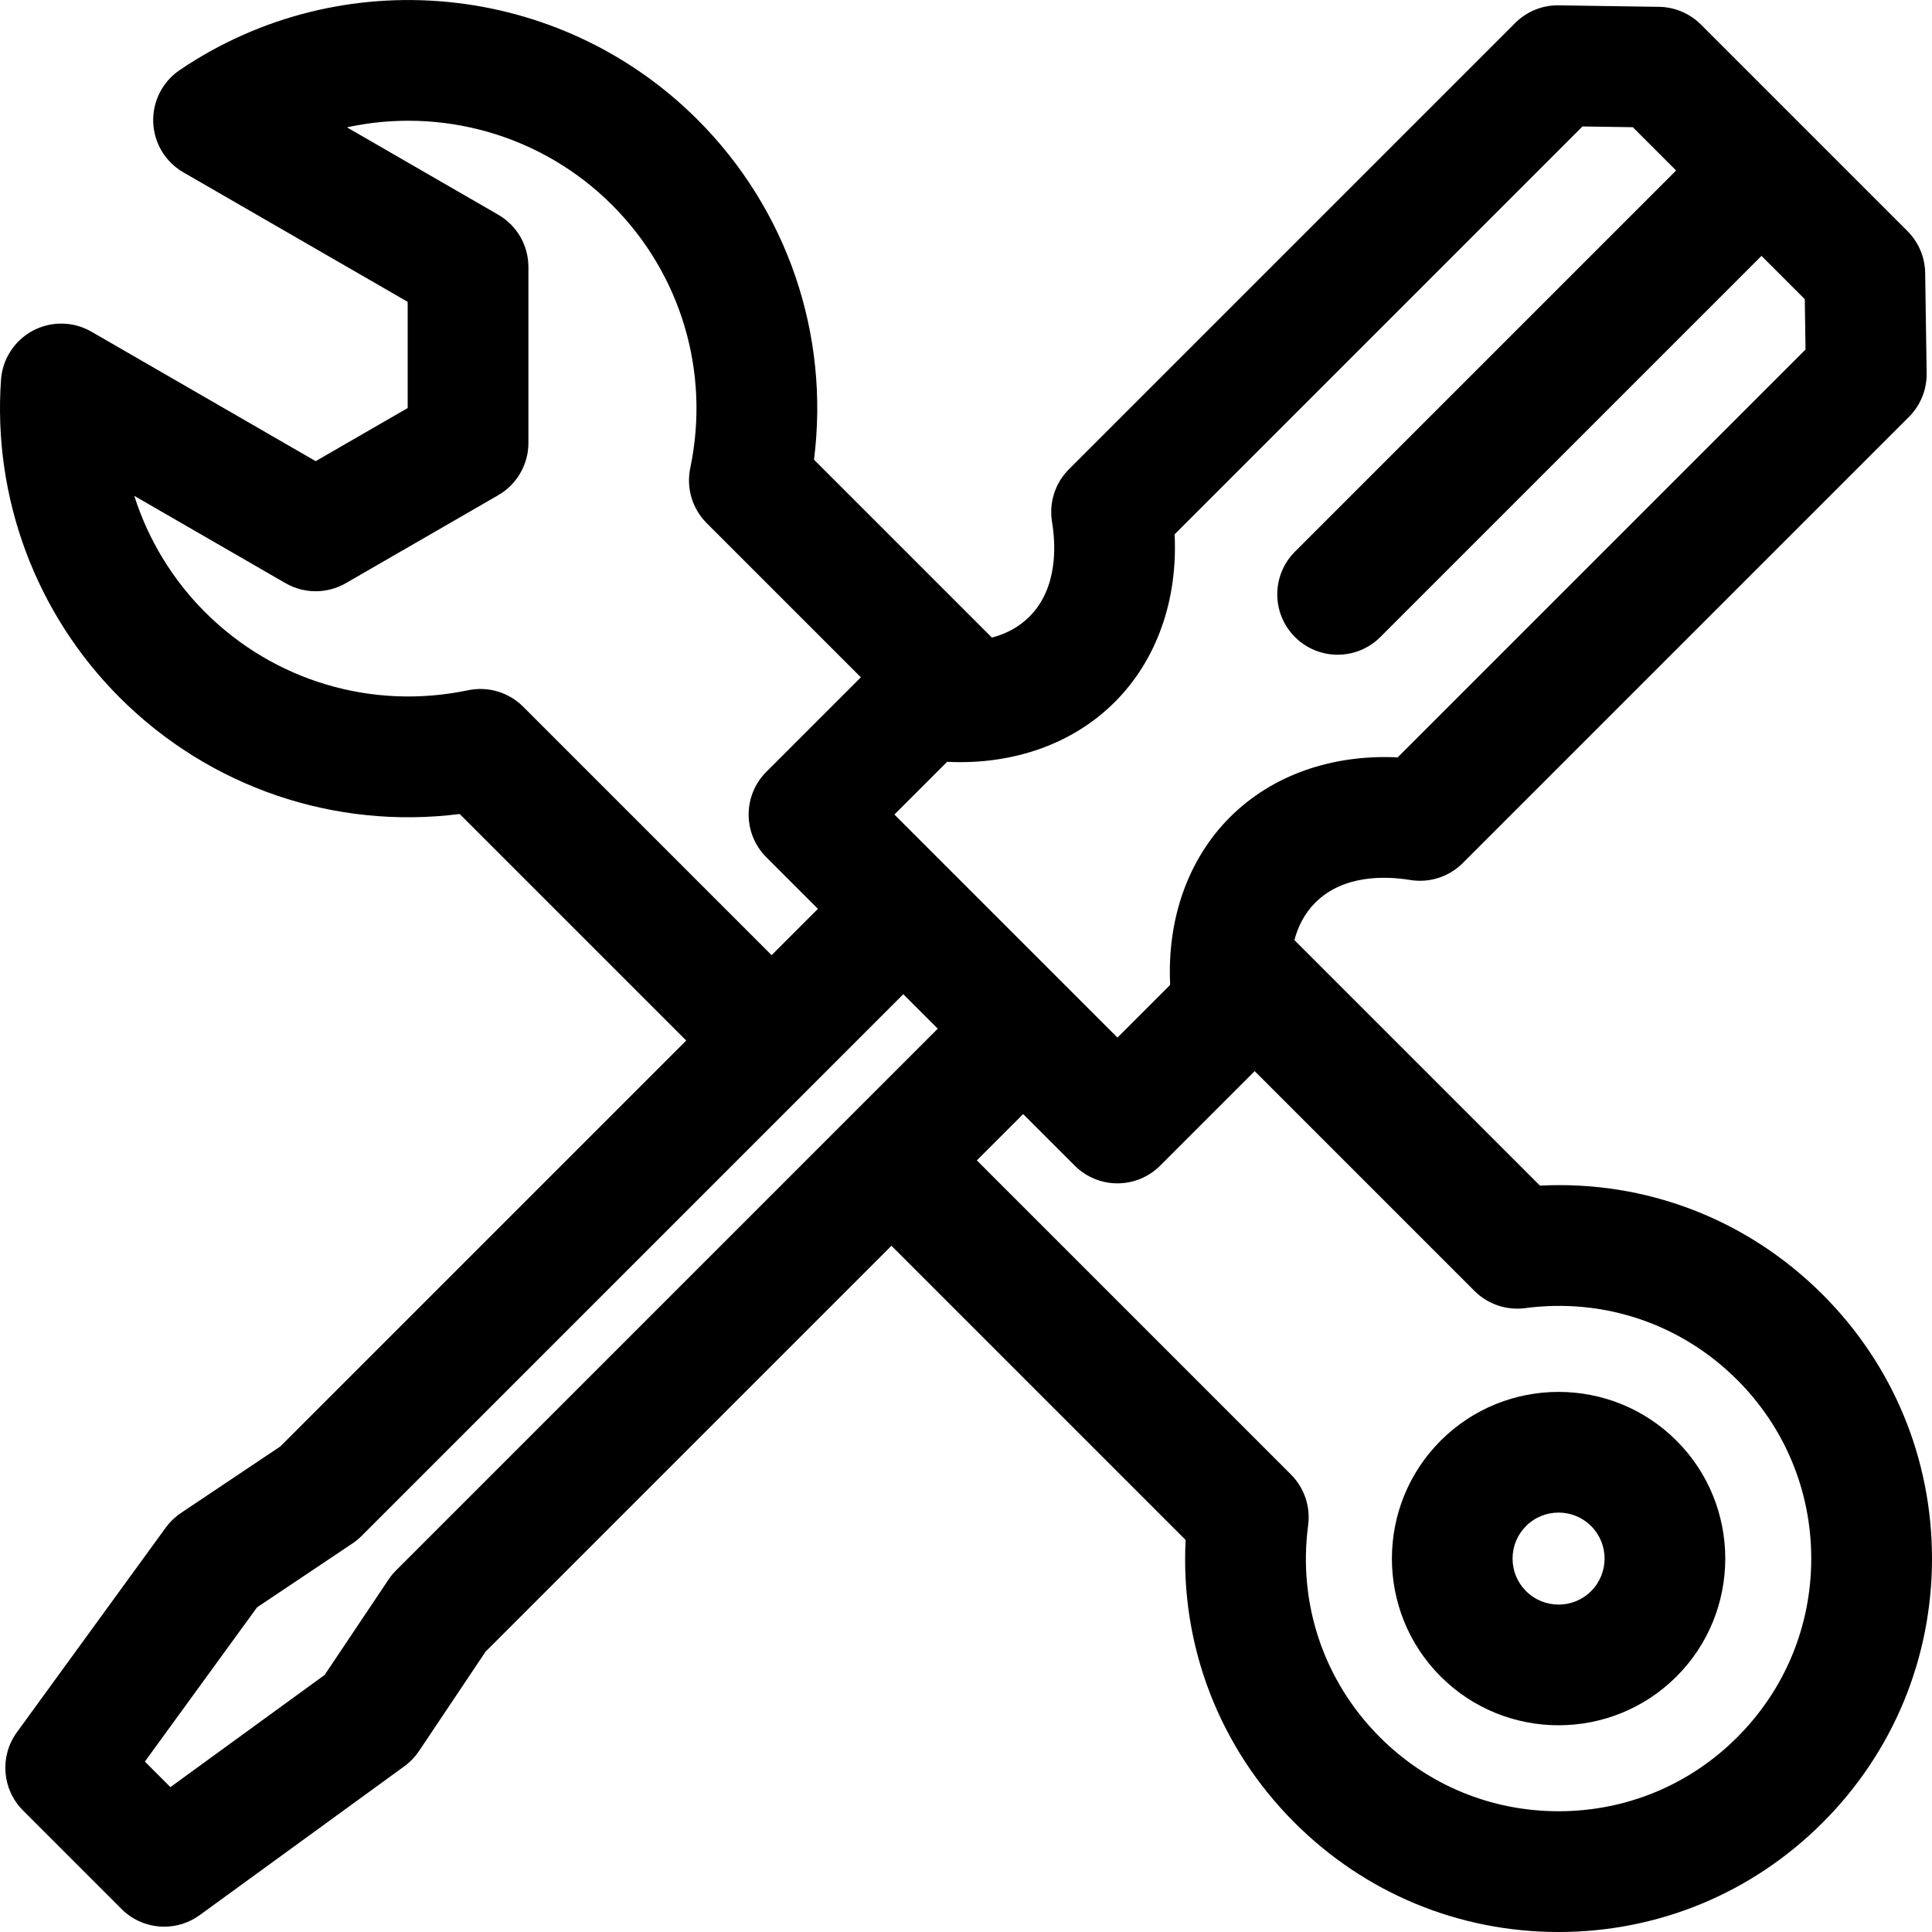 <svg id="Layer_1" enable-background="new 0 0 512 512" height="512" viewBox="0 0 512 512" width="512" xmlns="http://www.w3.org/2000/svg"><path d="m483.017 343.067c-20.021-20.021-46.957-30.308-74.914-28.864l-65.074-65.073c.941-3.537 2.64-7.025 5.554-9.938 7.566-7.566 18.998-6.999 25.139-5.987 5.085.836 10.268-.828 13.913-4.474l118.264-118.264c3.059-3.059 4.749-7.225 4.684-11.551l-.394-26.591c-.062-4.161-1.742-8.134-4.684-11.076l-27.375-27.375c-.001-.001-.002-.002-.002-.003s-.002-.002-.003-.002l-27.374-27.374c-2.942-2.943-6.916-4.623-11.076-4.685l-26.591-.394c-4.34-.078-8.493 1.625-11.551 4.685l-118.262 118.263c-3.646 3.646-5.312 8.826-4.474 13.913 1.012 6.141 1.578 17.574-5.988 25.14-2.913 2.914-6.4 4.613-9.937 5.554l-47.15-47.15c4.188-33.123-7.025-66.265-30.869-90.109-36.657-36.655-94.371-42.182-137.234-13.14-4.563 3.091-7.212 8.313-7.014 13.821s3.217 10.525 7.989 13.281l59.442 34.318v28.147l-24.376 14.073-59.431-34.313c-4.776-2.757-10.637-2.861-15.508-.272-4.871 2.588-8.065 7.502-8.453 13.004-2.208 31.33 9.254 62.027 31.445 84.219 23.844 23.845 56.987 35.061 90.109 30.87l60.035 60.035-107.567 107.567-26.333 17.632c-1.563 1.047-2.93 2.362-4.037 3.884l-39.445 54.234c-4.631 6.367-3.941 15.157 1.625 20.725l26.101 26.102c3.099 3.099 7.196 4.687 11.319 4.687 3.284 0 6.583-1.007 9.406-3.061l54.234-39.445c1.522-1.107 2.836-2.474 3.883-4.037l17.633-26.333 107.567-107.568 77.959 77.96c-1.442 27.962 8.844 54.894 28.865 74.914 18.692 18.69 43.542 28.984 69.975 28.984 26.431 0 51.285-10.295 69.974-28.985 18.691-18.69 28.984-43.541 28.984-69.974.001-26.433-10.292-51.283-28.983-69.974zm-187.581-157.023c11.122-11.121 16.702-26.989 15.85-44.44l108.09-108.091 13.337.198 11.474 11.474-101.009 101.009c-6.248 6.248-6.248 16.379 0 22.627 3.124 3.124 7.219 4.686 11.313 4.686s8.189-1.562 11.314-4.687l101.009-101.007 11.475 11.475.197 13.336-108.091 108.091c-17.447-.846-33.319 4.728-44.44 15.849-11.12 11.12-16.701 26.988-15.848 44.439l-13.97 13.97-59.11-59.11 13.969-13.969c17.455.848 33.318-4.729 44.44-15.85zm-156.806 1.229c-3.82-3.821-9.311-5.457-14.599-4.345-25.355 5.317-51.407-2.421-69.69-20.705-8.726-8.726-15.096-19.318-18.752-30.814l40.071 23.135c4.949 2.857 11.049 2.857 16 0l40.375-23.311c4.95-2.858 8-8.14 8-13.856v-46.622c0-5.716-3.05-10.998-8-13.856l-40.098-23.15c24.774-5.405 51.468 1.772 70.287 20.591 18.283 18.284 26.023 44.336 20.704 69.691-1.109 5.288.525 10.778 4.346 14.599l40.865 40.865-25.055 25.055c-6.249 6.248-6.249 16.379 0 22.627l13.675 13.675-12.276 12.276zm-33.689 228.918c-.738.737-1.401 1.545-1.981 2.411l-16.923 25.272-40.876 29.729-6.766-6.766 29.729-40.876 25.272-16.922c.866-.581 1.674-1.244 2.411-1.981l143.579-143.579 9.132 9.132zm355.449 44.197c-12.647 12.647-29.462 19.612-47.348 19.612s-34.7-6.965-47.347-19.612c-14.854-14.853-21.787-35.338-19.022-56.203.654-4.936-1.027-9.895-4.548-13.416l-83.254-83.254 12.276-12.276 13.676 13.676c3 3 7.07 4.686 11.313 4.686s8.313-1.686 11.314-4.687l25.054-25.055 58.265 58.265c3.521 3.521 8.479 5.199 13.416 4.548 20.861-2.767 41.349 4.167 56.204 19.021 12.647 12.647 19.612 29.462 19.612 47.347 0 17.887-6.964 34.701-19.611 47.348zm-78.598-78.597c-17.231 17.231-17.231 45.269 0 62.5 8.616 8.615 19.933 12.923 31.25 12.923s22.634-4.308 31.25-12.923c17.23-17.231 17.23-45.269-.001-62.5-17.231-17.232-45.269-17.23-62.499 0zm39.874 39.873c-4.755 4.755-12.491 4.755-17.246 0-2.303-2.303-3.572-5.366-3.572-8.623s1.269-6.32 3.572-8.623c4.754-4.755 12.491-4.753 17.245 0 4.755 4.755 4.755 12.491.001 17.246z"/></svg>
